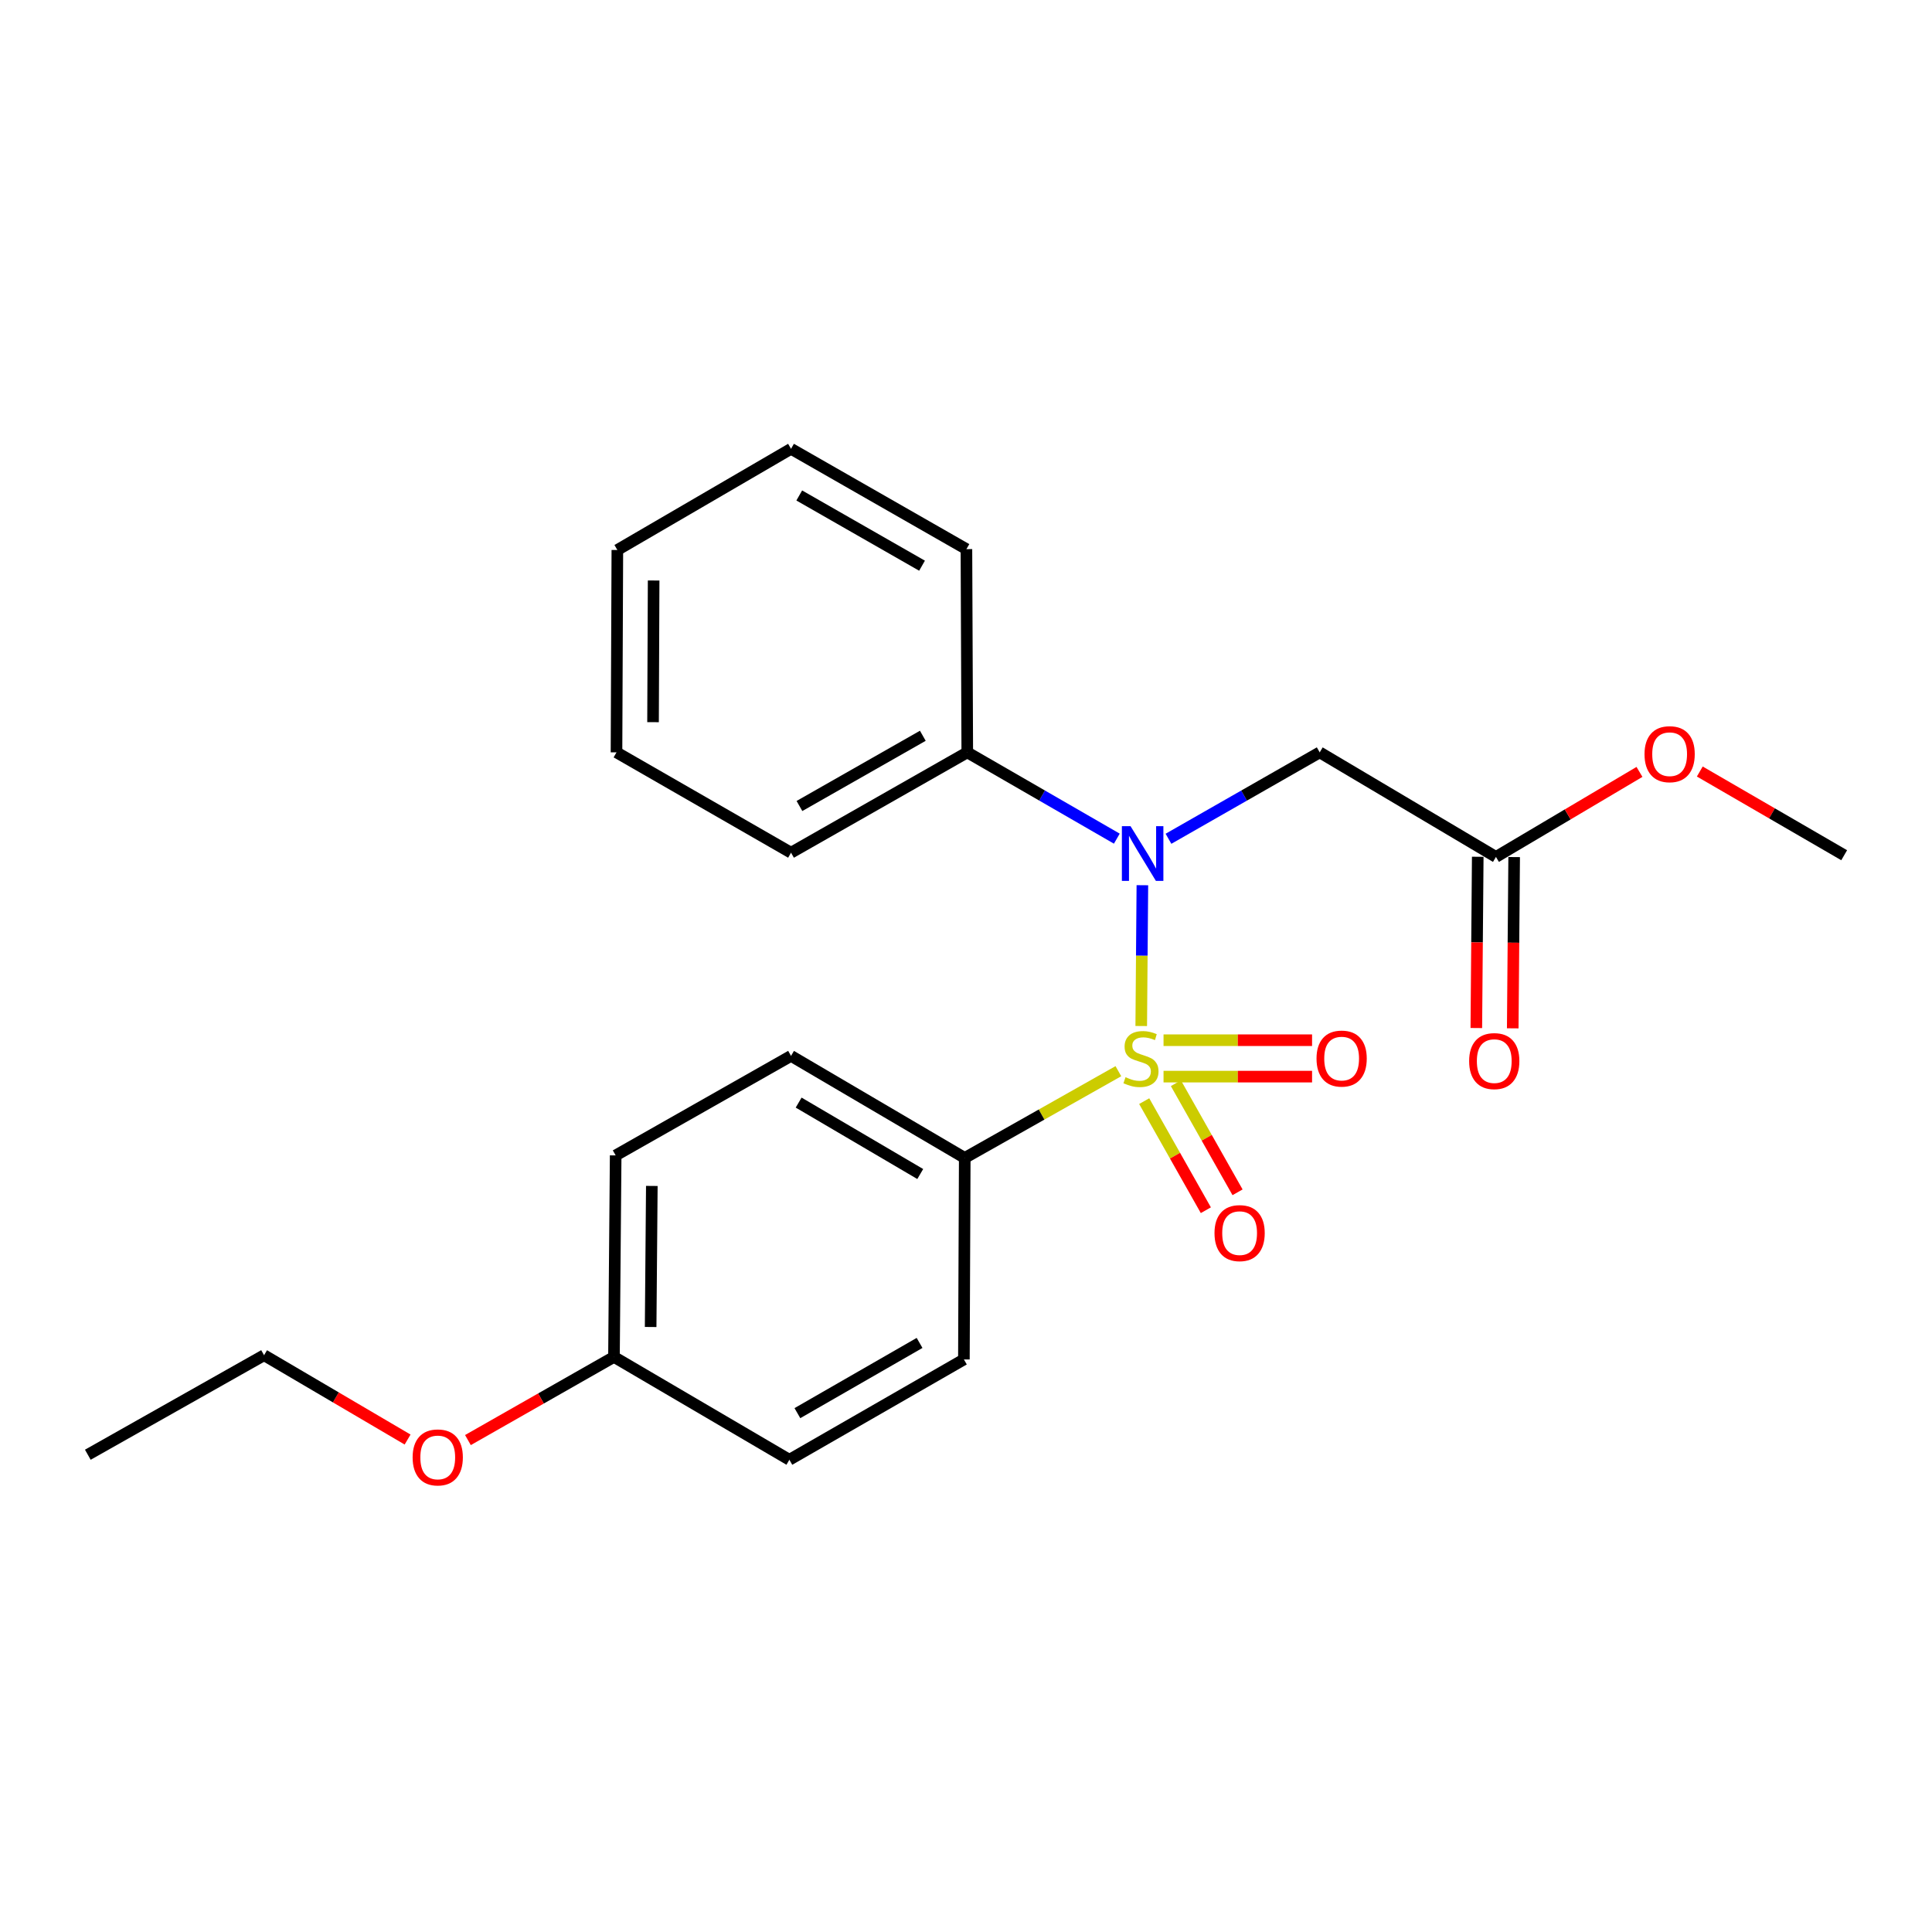 <?xml version='1.0' encoding='iso-8859-1'?>
<svg version='1.1' baseProfile='full'
              xmlns='http://www.w3.org/2000/svg'
                      xmlns:rdkit='http://www.rdkit.org/xml'
                      xmlns:xlink='http://www.w3.org/1999/xlink'
                  xml:space='preserve'
width='1000px' height='1000px' viewBox='0 0 1000 1000'>
<!-- END OF HEADER -->
<rect style='opacity:1.0;fill:#FFFFFF;stroke:none' width='1000' height='1000' x='0' y='0'> </rect>
<path class='bond-0' d='M 590.701,531.064 L 590.996,494.625' style='fill:none;fill-rule:evenodd;stroke:#CCCC00;stroke-width:6px;stroke-linecap:butt;stroke-linejoin:miter;stroke-opacity:1' />
<path class='bond-0' d='M 590.996,494.625 L 591.292,458.185' style='fill:none;fill-rule:evenodd;stroke:#0000FF;stroke-width:6px;stroke-linecap:butt;stroke-linejoin:miter;stroke-opacity:1' />
<path class='bond-2' d='M 578.867,554.442 L 539.109,576.893' style='fill:none;fill-rule:evenodd;stroke:#CCCC00;stroke-width:6px;stroke-linecap:butt;stroke-linejoin:miter;stroke-opacity:1' />
<path class='bond-2' d='M 539.109,576.893 L 499.351,599.343' style='fill:none;fill-rule:evenodd;stroke:#000000;stroke-width:6px;stroke-linecap:butt;stroke-linejoin:miter;stroke-opacity:1' />
<path class='bond-3' d='M 602.242,557.26 L 640.684,557.26' style='fill:none;fill-rule:evenodd;stroke:#CCCC00;stroke-width:6px;stroke-linecap:butt;stroke-linejoin:miter;stroke-opacity:1' />
<path class='bond-3' d='M 640.684,557.26 L 679.125,557.26' style='fill:none;fill-rule:evenodd;stroke:#FF0000;stroke-width:6px;stroke-linecap:butt;stroke-linejoin:miter;stroke-opacity:1' />
<path class='bond-3' d='M 602.242,538.411 L 640.684,538.411' style='fill:none;fill-rule:evenodd;stroke:#CCCC00;stroke-width:6px;stroke-linecap:butt;stroke-linejoin:miter;stroke-opacity:1' />
<path class='bond-3' d='M 640.684,538.411 L 679.125,538.411' style='fill:none;fill-rule:evenodd;stroke:#FF0000;stroke-width:6px;stroke-linecap:butt;stroke-linejoin:miter;stroke-opacity:1' />
<path class='bond-4' d='M 592.236,569.947 L 608.19,598.176' style='fill:none;fill-rule:evenodd;stroke:#CCCC00;stroke-width:6px;stroke-linecap:butt;stroke-linejoin:miter;stroke-opacity:1' />
<path class='bond-4' d='M 608.19,598.176 L 624.143,626.405' style='fill:none;fill-rule:evenodd;stroke:#FF0000;stroke-width:6px;stroke-linecap:butt;stroke-linejoin:miter;stroke-opacity:1' />
<path class='bond-4' d='M 608.646,560.673 L 624.599,588.903' style='fill:none;fill-rule:evenodd;stroke:#CCCC00;stroke-width:6px;stroke-linecap:butt;stroke-linejoin:miter;stroke-opacity:1' />
<path class='bond-4' d='M 624.599,588.903 L 640.553,617.132' style='fill:none;fill-rule:evenodd;stroke:#FF0000;stroke-width:6px;stroke-linecap:butt;stroke-linejoin:miter;stroke-opacity:1' />
<path class='bond-1' d='M 604.803,434.149 L 643.941,411.788' style='fill:none;fill-rule:evenodd;stroke:#0000FF;stroke-width:6px;stroke-linecap:butt;stroke-linejoin:miter;stroke-opacity:1' />
<path class='bond-1' d='M 643.941,411.788 L 683.079,389.427' style='fill:none;fill-rule:evenodd;stroke:#000000;stroke-width:6px;stroke-linecap:butt;stroke-linejoin:miter;stroke-opacity:1' />
<path class='bond-6' d='M 578.065,434.086 L 539.362,411.756' style='fill:none;fill-rule:evenodd;stroke:#0000FF;stroke-width:6px;stroke-linecap:butt;stroke-linejoin:miter;stroke-opacity:1' />
<path class='bond-6' d='M 539.362,411.756 L 500.66,389.427' style='fill:none;fill-rule:evenodd;stroke:#000000;stroke-width:6px;stroke-linecap:butt;stroke-linejoin:miter;stroke-opacity:1' />
<path class='bond-5' d='M 683.079,389.427 L 774.304,443.542' style='fill:none;fill-rule:evenodd;stroke:#000000;stroke-width:6px;stroke-linecap:butt;stroke-linejoin:miter;stroke-opacity:1' />
<path class='bond-8' d='M 499.351,599.343 L 409.434,546.527' style='fill:none;fill-rule:evenodd;stroke:#000000;stroke-width:6px;stroke-linecap:butt;stroke-linejoin:miter;stroke-opacity:1' />
<path class='bond-8' d='M 476.317,607.673 L 413.376,570.701' style='fill:none;fill-rule:evenodd;stroke:#000000;stroke-width:6px;stroke-linecap:butt;stroke-linejoin:miter;stroke-opacity:1' />
<path class='bond-9' d='M 499.351,599.343 L 498.911,703.647' style='fill:none;fill-rule:evenodd;stroke:#000000;stroke-width:6px;stroke-linecap:butt;stroke-linejoin:miter;stroke-opacity:1' />
<path class='bond-7' d='M 764.88,443.464 L 764.511,487.785' style='fill:none;fill-rule:evenodd;stroke:#000000;stroke-width:6px;stroke-linecap:butt;stroke-linejoin:miter;stroke-opacity:1' />
<path class='bond-7' d='M 764.511,487.785 L 764.142,532.106' style='fill:none;fill-rule:evenodd;stroke:#FF0000;stroke-width:6px;stroke-linecap:butt;stroke-linejoin:miter;stroke-opacity:1' />
<path class='bond-7' d='M 783.728,443.621 L 783.359,487.942' style='fill:none;fill-rule:evenodd;stroke:#000000;stroke-width:6px;stroke-linecap:butt;stroke-linejoin:miter;stroke-opacity:1' />
<path class='bond-7' d='M 783.359,487.942 L 782.99,532.263' style='fill:none;fill-rule:evenodd;stroke:#FF0000;stroke-width:6px;stroke-linecap:butt;stroke-linejoin:miter;stroke-opacity:1' />
<path class='bond-11' d='M 774.304,443.542 L 811.446,421.538' style='fill:none;fill-rule:evenodd;stroke:#000000;stroke-width:6px;stroke-linecap:butt;stroke-linejoin:miter;stroke-opacity:1' />
<path class='bond-11' d='M 811.446,421.538 L 848.588,399.535' style='fill:none;fill-rule:evenodd;stroke:#FF0000;stroke-width:6px;stroke-linecap:butt;stroke-linejoin:miter;stroke-opacity:1' />
<path class='bond-15' d='M 500.66,389.427 L 409.434,441.354' style='fill:none;fill-rule:evenodd;stroke:#000000;stroke-width:6px;stroke-linecap:butt;stroke-linejoin:miter;stroke-opacity:1' />
<path class='bond-15' d='M 477.652,380.835 L 413.794,417.184' style='fill:none;fill-rule:evenodd;stroke:#000000;stroke-width:6px;stroke-linecap:butt;stroke-linejoin:miter;stroke-opacity:1' />
<path class='bond-16' d='M 500.66,389.427 L 500.22,284.233' style='fill:none;fill-rule:evenodd;stroke:#000000;stroke-width:6px;stroke-linecap:butt;stroke-linejoin:miter;stroke-opacity:1' />
<path class='bond-13' d='M 409.434,546.527 L 318.67,598.035' style='fill:none;fill-rule:evenodd;stroke:#000000;stroke-width:6px;stroke-linecap:butt;stroke-linejoin:miter;stroke-opacity:1' />
<path class='bond-12' d='M 498.911,703.647 L 408.576,755.574' style='fill:none;fill-rule:evenodd;stroke:#000000;stroke-width:6px;stroke-linecap:butt;stroke-linejoin:miter;stroke-opacity:1' />
<path class='bond-12' d='M 475.968,695.096 L 412.733,731.444' style='fill:none;fill-rule:evenodd;stroke:#000000;stroke-width:6px;stroke-linecap:butt;stroke-linejoin:miter;stroke-opacity:1' />
<path class='bond-10' d='M 317.79,702.338 L 408.576,755.574' style='fill:none;fill-rule:evenodd;stroke:#000000;stroke-width:6px;stroke-linecap:butt;stroke-linejoin:miter;stroke-opacity:1' />
<path class='bond-14' d='M 317.79,702.338 L 279.995,723.859' style='fill:none;fill-rule:evenodd;stroke:#000000;stroke-width:6px;stroke-linecap:butt;stroke-linejoin:miter;stroke-opacity:1' />
<path class='bond-14' d='M 279.995,723.859 L 242.199,745.379' style='fill:none;fill-rule:evenodd;stroke:#FF0000;stroke-width:6px;stroke-linecap:butt;stroke-linejoin:miter;stroke-opacity:1' />
<path class='bond-23' d='M 317.79,702.338 L 318.67,598.035' style='fill:none;fill-rule:evenodd;stroke:#000000;stroke-width:6px;stroke-linecap:butt;stroke-linejoin:miter;stroke-opacity:1' />
<path class='bond-23' d='M 336.77,686.852 L 337.385,613.839' style='fill:none;fill-rule:evenodd;stroke:#000000;stroke-width:6px;stroke-linecap:butt;stroke-linejoin:miter;stroke-opacity:1' />
<path class='bond-18' d='M 879.81,399.336 L 917.178,420.999' style='fill:none;fill-rule:evenodd;stroke:#FF0000;stroke-width:6px;stroke-linecap:butt;stroke-linejoin:miter;stroke-opacity:1' />
<path class='bond-18' d='M 917.178,420.999 L 954.545,442.663' style='fill:none;fill-rule:evenodd;stroke:#000000;stroke-width:6px;stroke-linecap:butt;stroke-linejoin:miter;stroke-opacity:1' />
<path class='bond-17' d='M 210.969,745.106 L 173.824,723.283' style='fill:none;fill-rule:evenodd;stroke:#FF0000;stroke-width:6px;stroke-linecap:butt;stroke-linejoin:miter;stroke-opacity:1' />
<path class='bond-17' d='M 173.824,723.283 L 136.68,701.459' style='fill:none;fill-rule:evenodd;stroke:#000000;stroke-width:6px;stroke-linecap:butt;stroke-linejoin:miter;stroke-opacity:1' />
<path class='bond-21' d='M 409.434,441.354 L 319.099,389.427' style='fill:none;fill-rule:evenodd;stroke:#000000;stroke-width:6px;stroke-linecap:butt;stroke-linejoin:miter;stroke-opacity:1' />
<path class='bond-20' d='M 500.22,284.233 L 409.434,232.306' style='fill:none;fill-rule:evenodd;stroke:#000000;stroke-width:6px;stroke-linecap:butt;stroke-linejoin:miter;stroke-opacity:1' />
<path class='bond-20' d='M 477.244,292.805 L 413.694,256.456' style='fill:none;fill-rule:evenodd;stroke:#000000;stroke-width:6px;stroke-linecap:butt;stroke-linejoin:miter;stroke-opacity:1' />
<path class='bond-19' d='M 136.68,701.459 L 45.455,752.967' style='fill:none;fill-rule:evenodd;stroke:#000000;stroke-width:6px;stroke-linecap:butt;stroke-linejoin:miter;stroke-opacity:1' />
<path class='bond-22' d='M 409.434,232.306 L 319.539,284.673' style='fill:none;fill-rule:evenodd;stroke:#000000;stroke-width:6px;stroke-linecap:butt;stroke-linejoin:miter;stroke-opacity:1' />
<path class='bond-24' d='M 319.099,389.427 L 319.539,284.673' style='fill:none;fill-rule:evenodd;stroke:#000000;stroke-width:6px;stroke-linecap:butt;stroke-linejoin:miter;stroke-opacity:1' />
<path class='bond-24' d='M 338.013,373.793 L 338.321,300.465' style='fill:none;fill-rule:evenodd;stroke:#000000;stroke-width:6px;stroke-linecap:butt;stroke-linejoin:miter;stroke-opacity:1' />
<path  class='atom-0' d='M 582.566 557.556
Q 582.886 557.676, 584.206 558.236
Q 585.526 558.796, 586.966 559.156
Q 588.446 559.476, 589.886 559.476
Q 592.566 559.476, 594.126 558.196
Q 595.686 556.876, 595.686 554.596
Q 595.686 553.036, 594.886 552.076
Q 594.126 551.116, 592.926 550.596
Q 591.726 550.076, 589.726 549.476
Q 587.206 548.716, 585.686 547.996
Q 584.206 547.276, 583.126 545.756
Q 582.086 544.236, 582.086 541.676
Q 582.086 538.116, 584.486 535.916
Q 586.926 533.716, 591.726 533.716
Q 595.006 533.716, 598.726 535.276
L 597.806 538.356
Q 594.406 536.956, 591.846 536.956
Q 589.086 536.956, 587.566 538.116
Q 586.046 539.236, 586.086 541.196
Q 586.086 542.716, 586.846 543.636
Q 587.646 544.556, 588.766 545.076
Q 589.926 545.596, 591.846 546.196
Q 594.406 546.996, 595.926 547.796
Q 597.446 548.596, 598.526 550.236
Q 599.646 551.836, 599.646 554.596
Q 599.646 558.516, 597.006 560.636
Q 594.406 562.716, 590.046 562.716
Q 587.526 562.716, 585.606 562.156
Q 583.726 561.636, 581.486 560.716
L 582.566 557.556
' fill='#CCCC00'/>
<path  class='atom-1' d='M 585.164 427.633
L 594.444 442.633
Q 595.364 444.113, 596.844 446.793
Q 598.324 449.473, 598.404 449.633
L 598.404 427.633
L 602.164 427.633
L 602.164 455.953
L 598.284 455.953
L 588.324 439.553
Q 587.164 437.633, 585.924 435.433
Q 584.724 433.233, 584.364 432.553
L 584.364 455.953
L 580.684 455.953
L 580.684 427.633
L 585.164 427.633
' fill='#0000FF'/>
<path  class='atom-4' d='M 681.43 547.916
Q 681.43 541.116, 684.79 537.316
Q 688.15 533.516, 694.43 533.516
Q 700.71 533.516, 704.07 537.316
Q 707.43 541.116, 707.43 547.916
Q 707.43 554.796, 704.03 558.716
Q 700.63 562.596, 694.43 562.596
Q 688.19 562.596, 684.79 558.716
Q 681.43 554.836, 681.43 547.916
M 694.43 559.396
Q 698.75 559.396, 701.07 556.516
Q 703.43 553.596, 703.43 547.916
Q 703.43 542.356, 701.07 539.556
Q 698.75 536.716, 694.43 536.716
Q 690.11 536.716, 687.75 539.516
Q 685.43 542.316, 685.43 547.916
Q 685.43 553.636, 687.75 556.516
Q 690.11 559.396, 694.43 559.396
' fill='#FF0000'/>
<path  class='atom-5' d='M 628.623 638.261
Q 628.623 631.461, 631.983 627.661
Q 635.343 623.861, 641.623 623.861
Q 647.903 623.861, 651.263 627.661
Q 654.623 631.461, 654.623 638.261
Q 654.623 645.141, 651.223 649.061
Q 647.823 652.941, 641.623 652.941
Q 635.383 652.941, 631.983 649.061
Q 628.623 645.181, 628.623 638.261
M 641.623 649.741
Q 645.943 649.741, 648.263 646.861
Q 650.623 643.941, 650.623 638.261
Q 650.623 632.701, 648.263 629.901
Q 645.943 627.061, 641.623 627.061
Q 637.303 627.061, 634.943 629.861
Q 632.623 632.661, 632.623 638.261
Q 632.623 643.981, 634.943 646.861
Q 637.303 649.741, 641.623 649.741
' fill='#FF0000'/>
<path  class='atom-8' d='M 760.425 549.224
Q 760.425 542.424, 763.785 538.624
Q 767.145 534.824, 773.425 534.824
Q 779.705 534.824, 783.065 538.624
Q 786.425 542.424, 786.425 549.224
Q 786.425 556.104, 783.025 560.024
Q 779.625 563.904, 773.425 563.904
Q 767.185 563.904, 763.785 560.024
Q 760.425 556.144, 760.425 549.224
M 773.425 560.704
Q 777.745 560.704, 780.065 557.824
Q 782.425 554.904, 782.425 549.224
Q 782.425 543.664, 780.065 540.864
Q 777.745 538.024, 773.425 538.024
Q 769.105 538.024, 766.745 540.824
Q 764.425 543.624, 764.425 549.224
Q 764.425 554.944, 766.745 557.824
Q 769.105 560.704, 773.425 560.704
' fill='#FF0000'/>
<path  class='atom-12' d='M 851.2 390.365
Q 851.2 383.565, 854.56 379.765
Q 857.92 375.965, 864.2 375.965
Q 870.48 375.965, 873.84 379.765
Q 877.2 383.565, 877.2 390.365
Q 877.2 397.245, 873.8 401.165
Q 870.4 405.045, 864.2 405.045
Q 857.96 405.045, 854.56 401.165
Q 851.2 397.285, 851.2 390.365
M 864.2 401.845
Q 868.52 401.845, 870.84 398.965
Q 873.2 396.045, 873.2 390.365
Q 873.2 384.805, 870.84 382.005
Q 868.52 379.165, 864.2 379.165
Q 859.88 379.165, 857.52 381.965
Q 855.2 384.765, 855.2 390.365
Q 855.2 396.085, 857.52 398.965
Q 859.88 401.845, 864.2 401.845
' fill='#FF0000'/>
<path  class='atom-15' d='M 213.575 754.356
Q 213.575 747.556, 216.935 743.756
Q 220.295 739.956, 226.575 739.956
Q 232.855 739.956, 236.215 743.756
Q 239.575 747.556, 239.575 754.356
Q 239.575 761.236, 236.175 765.156
Q 232.775 769.036, 226.575 769.036
Q 220.335 769.036, 216.935 765.156
Q 213.575 761.276, 213.575 754.356
M 226.575 765.836
Q 230.895 765.836, 233.215 762.956
Q 235.575 760.036, 235.575 754.356
Q 235.575 748.796, 233.215 745.996
Q 230.895 743.156, 226.575 743.156
Q 222.255 743.156, 219.895 745.956
Q 217.575 748.756, 217.575 754.356
Q 217.575 760.076, 219.895 762.956
Q 222.255 765.836, 226.575 765.836
' fill='#FF0000'/>
</svg>

